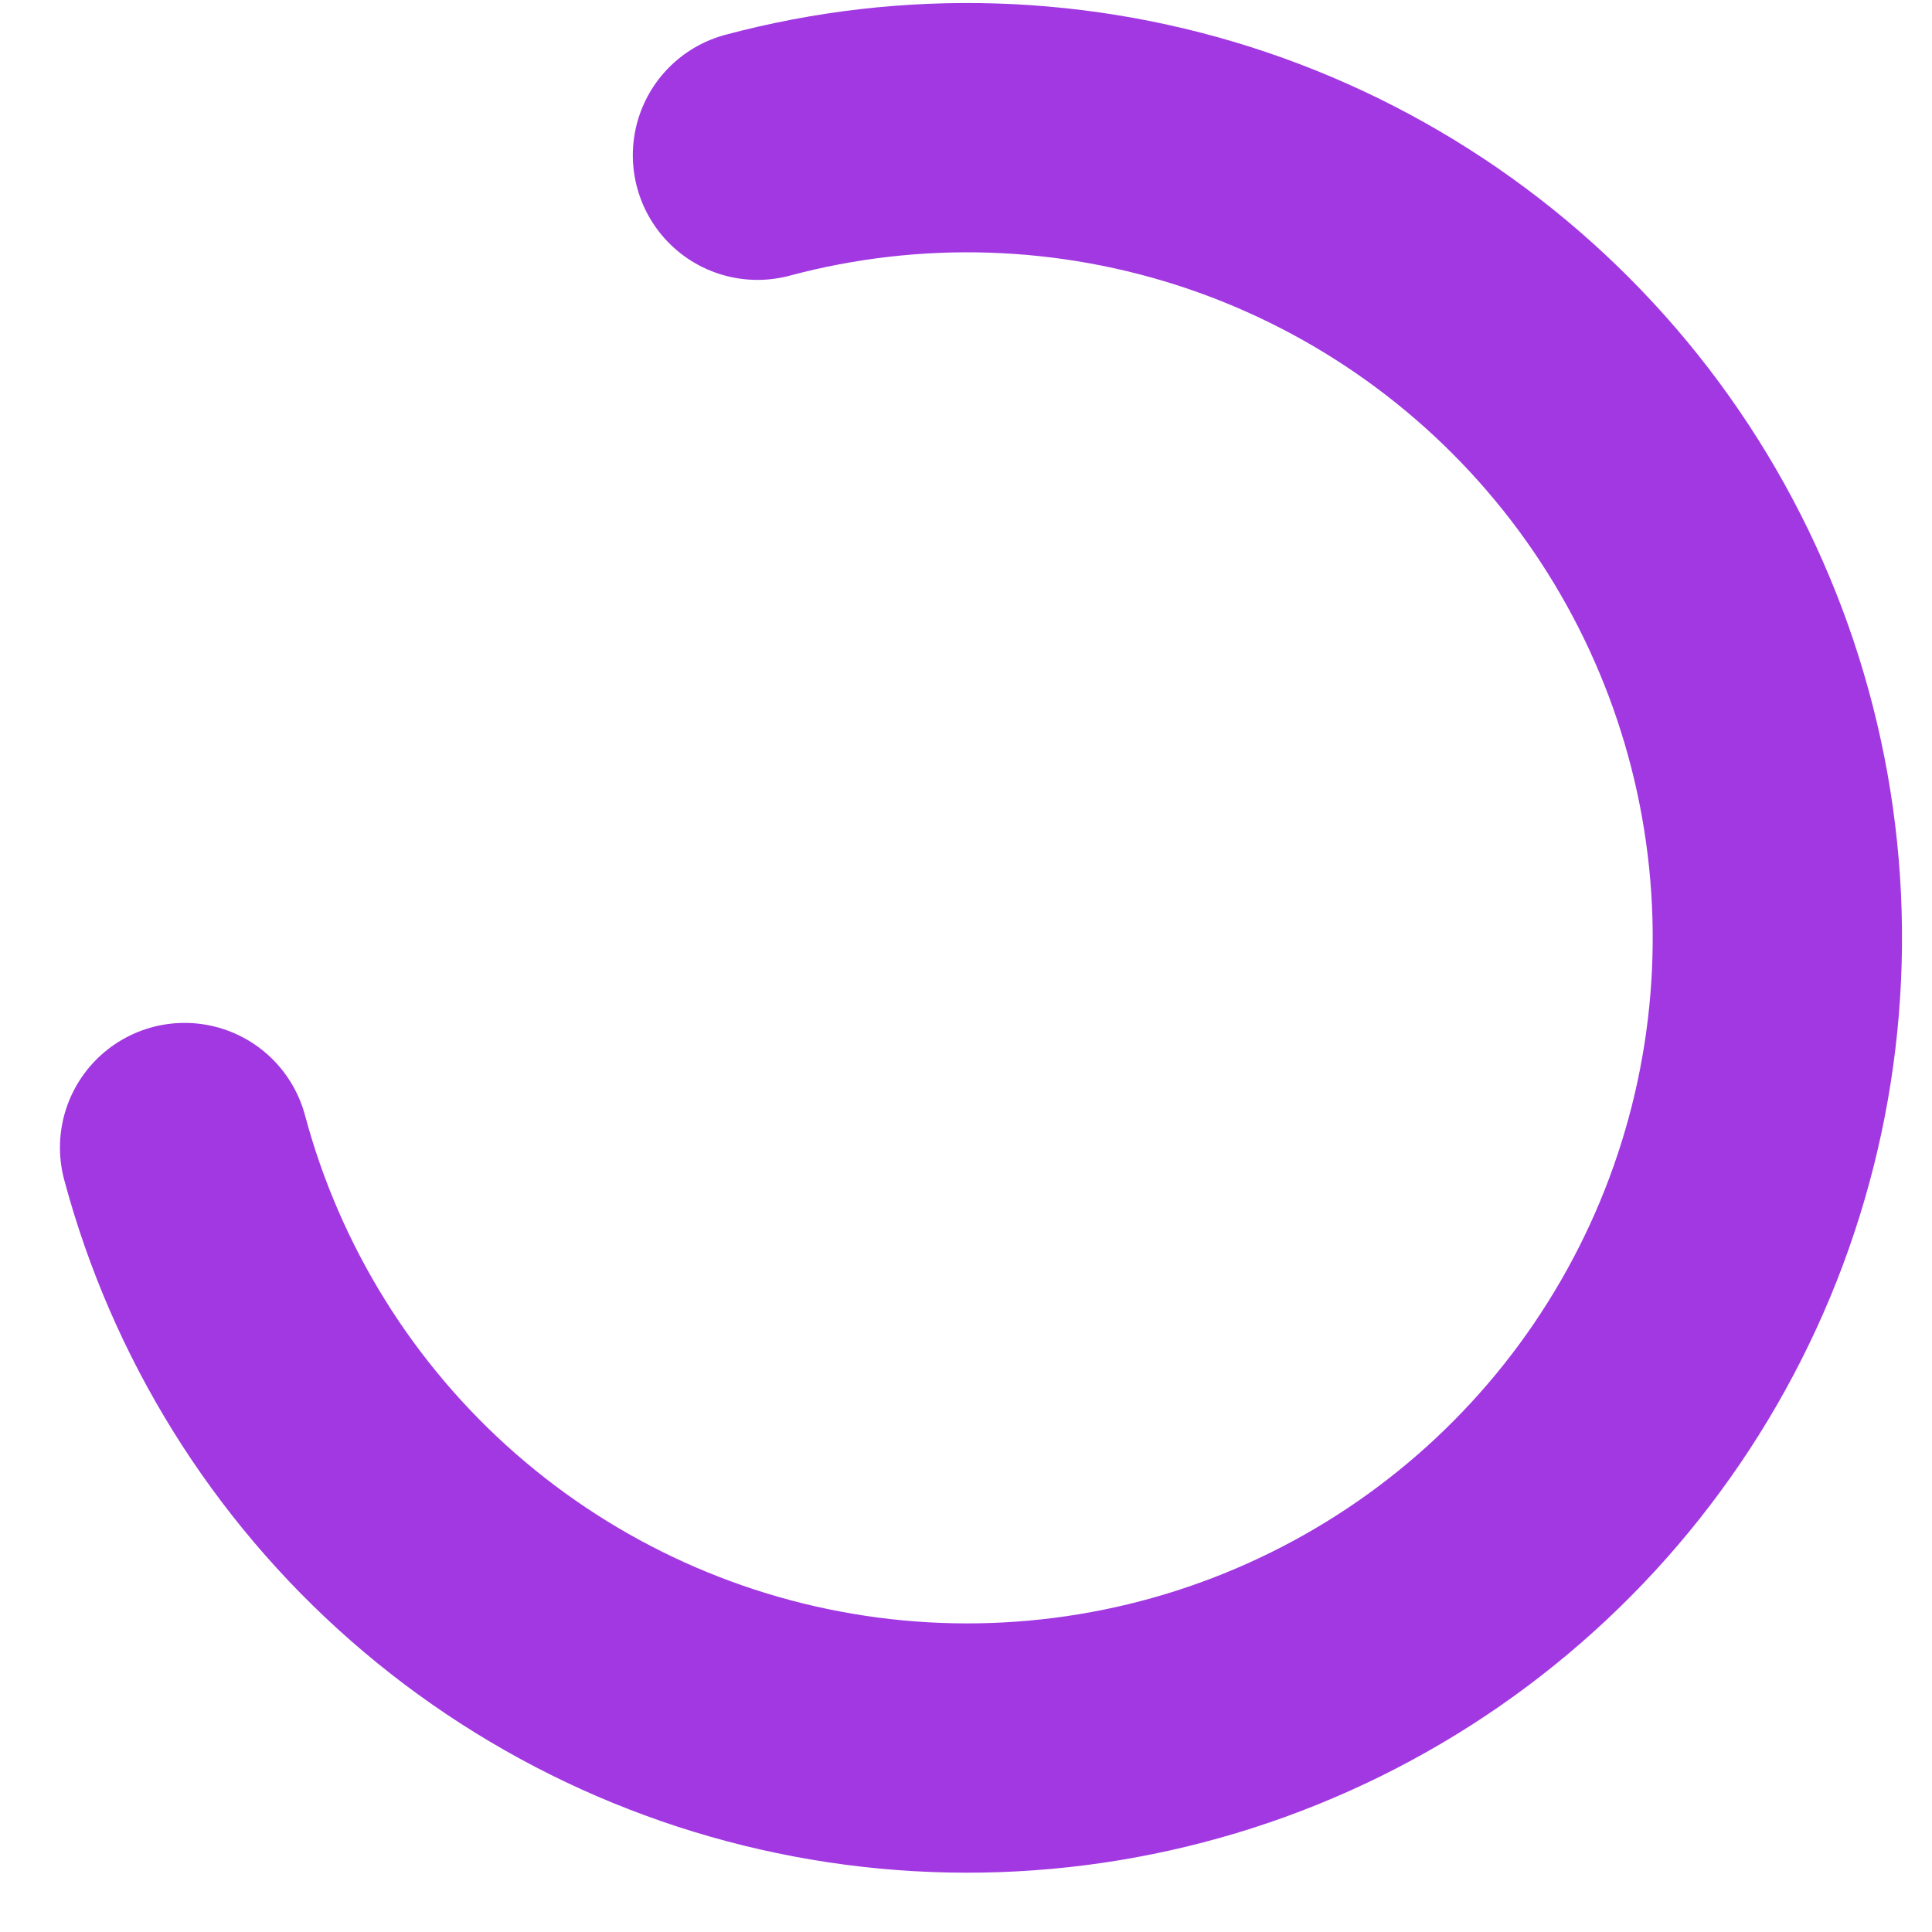 <svg width="31" height="31" viewBox="0 0 31 31" fill="none" xmlns="http://www.w3.org/2000/svg">
<path d="M12.154 2.491C14.638 1.826 17.263 1.912 19.698 2.738C22.132 3.565 24.267 5.094 25.833 7.134C27.398 9.174 28.323 11.632 28.491 14.198C28.659 16.764 28.063 19.322 26.777 21.548C25.492 23.775 23.575 25.57 21.269 26.707C18.963 27.845 16.371 28.273 13.822 27.937C11.273 27.601 8.881 26.517 6.947 24.822C5.014 23.127 3.627 20.896 2.962 18.413" stroke="#A138E2" stroke-width="4" stroke-linecap="round"/>
</svg>
